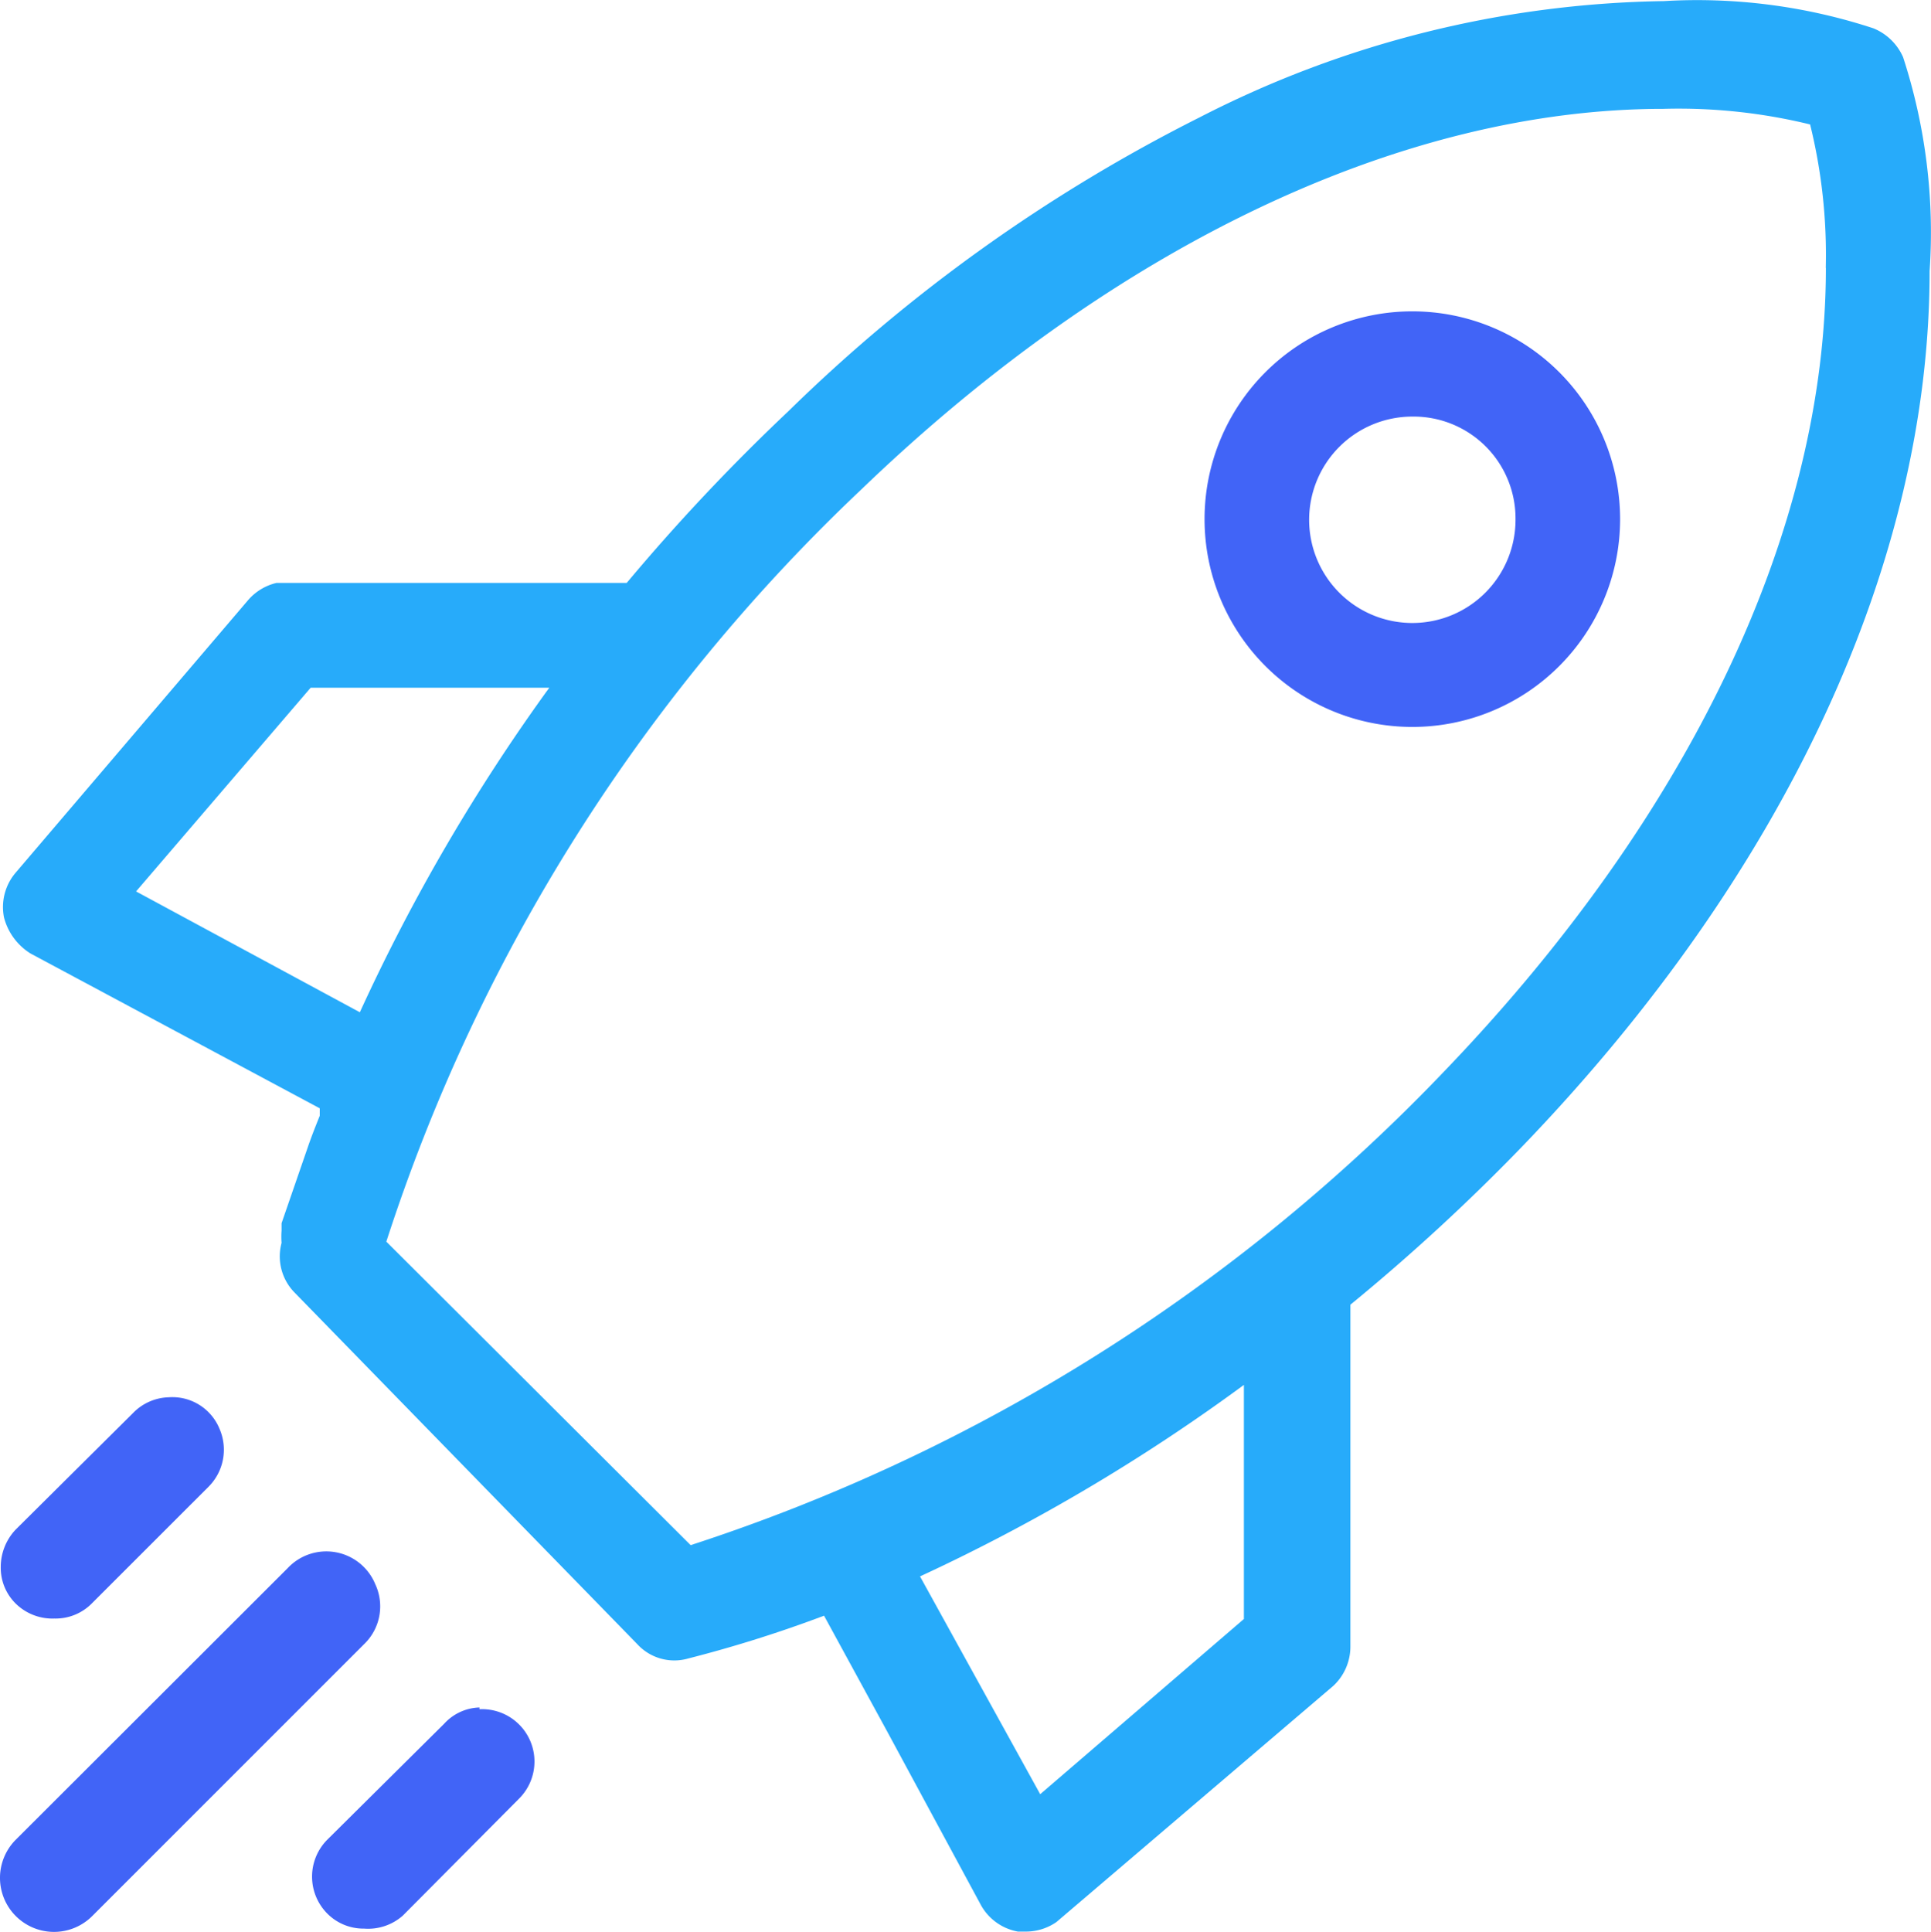 <svg xmlns="http://www.w3.org/2000/svg" width="33.179" height="33.191" viewBox="0 0 33.179 33.191">
  <g id="Intuitive" transform="translate(-1.769 -1.785)">
    <path id="Path_6494" data-name="Path 6494" d="M34.463,2.771h0a.945.945,0,0,0-.513-.5,9.7,9.7,0,0,0-3.6-.467A18,18,0,0,0,22.377,3.8a28.162,28.162,0,0,0-7.07,5.051A34.648,34.648,0,0,0,12.53,11.8H6.511a.922.922,0,0,0-.49.3l-3.99,4.678a.91.91,0,0,0-.2.77,1.038,1.038,0,0,0,.455.618l4.97,2.66v.128c-.07.175-.14.35-.2.525L6.6,22.8v.128a1.412,1.412,0,0,0,0,.21.887.887,0,0,0,.222.852l5.891,6.043a.863.863,0,0,0,.875.245,22.061,22.061,0,0,0,2.333-.735L17.01,31.54h0l1.6,2.963a.91.91,0,0,0,.642.467H19.4a.922.922,0,0,0,.513-.163l4.76-4.06a.922.922,0,0,0,.292-.677V24.2a34.509,34.509,0,0,0,2.952-2.718c4.55-4.725,7-10.068,7-15.038a9.718,9.718,0,0,0-.455-3.675ZM23.135,25.578V29.6l-3.5,3.01L17.57,28.868a32.234,32.234,0,0,0,5.565-3.29Zm10-19.191c0,4.5-2.333,9.4-6.533,13.778a31.265,31.265,0,0,1-12.973,8.166L8.4,23.117A30.822,30.822,0,0,1,16.555,10.2c4.386-4.223,9.333-6.545,13.789-6.545a9.508,9.508,0,0,1,2.52.268A9.333,9.333,0,0,1,33.133,6.387ZM11.2,13.6a32.6,32.6,0,0,0-3.255,5.576L4.1,17.1l3-3.5Z" transform="translate(0.007 0)" fill="#27abfa"/>
    <path id="Path_6495" data-name="Path 6495" d="M23.08,6.37a3.57,3.57,0,1,0,3.57,3.57,3.57,3.57,0,0,0-3.57-3.57Zm1.773,3.57A1.773,1.773,0,1,1,23.08,8.178,1.75,1.75,0,0,1,24.853,9.94Z" transform="translate(2.956 0.764)" fill="#4164f7"/>
    <path id="Path_6496" data-name="Path 6496" d="M2.7,26.164a.875.875,0,0,0,.653-.268L5.35,23.9a.9.9,0,0,0,.187-1,.875.875,0,0,0-.875-.537.887.887,0,0,0-.607.268L2.037,24.635a.933.933,0,0,0-.257.642.863.863,0,0,0,.257.63.9.9,0,0,0,.665.257Z" transform="translate(0.002 3.428)" fill="#4164f7"/>
    <path id="Path_6497" data-name="Path 6497" d="M9.241,26.93a.852.852,0,0,0-.607.28L6.628,29.2a.9.9,0,0,0,0,1.272.875.875,0,0,0,.63.257.9.9,0,0,0,.665-.222L9.918,28.5a.9.9,0,0,0-.677-1.54Z" transform="translate(0.766 4.19)" fill="#4164f7"/>
    <path id="Path_6498" data-name="Path 6498" d="M8.21,25.179a.91.91,0,0,0-1.5-.257L2.038,29.588a.928.928,0,0,0,1.318,1.307l4.666-4.666a.9.9,0,0,0,.187-1.05Z" transform="translate(0 3.806)" fill="#4164f7"/>
  </g>
</svg>
